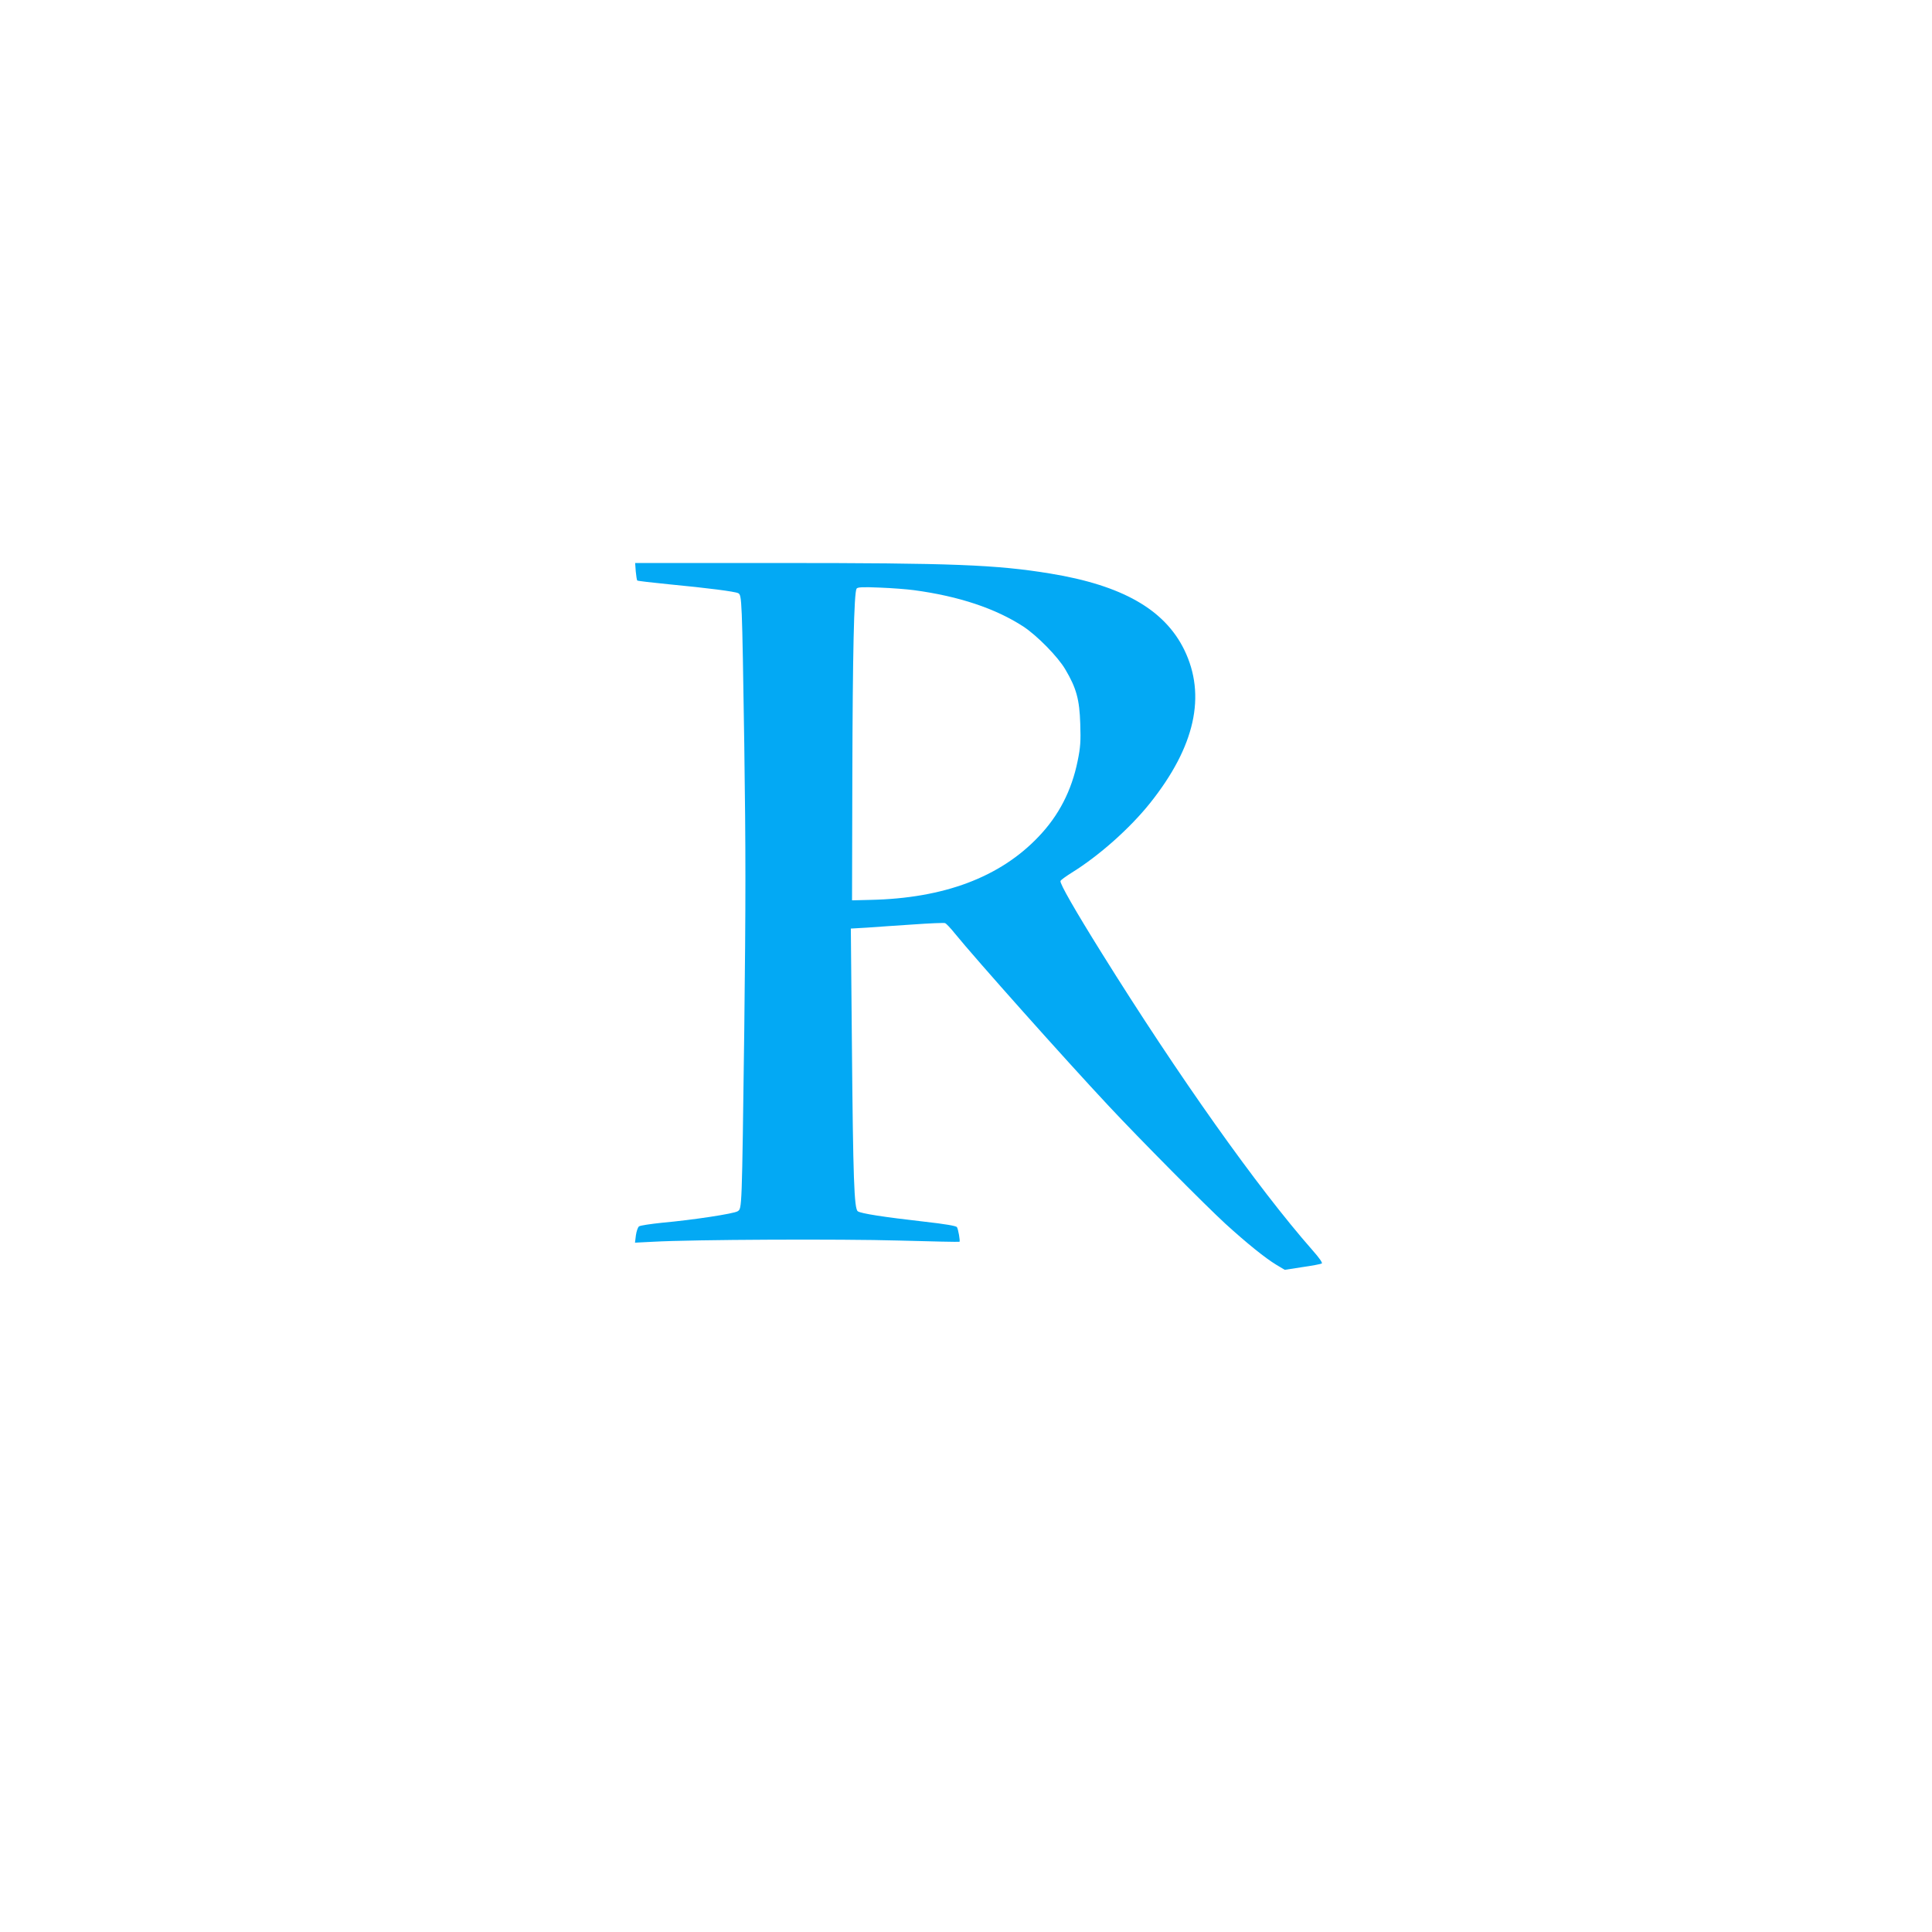 <?xml version="1.0" standalone="no"?>
<!DOCTYPE svg PUBLIC "-//W3C//DTD SVG 20010904//EN"
 "http://www.w3.org/TR/2001/REC-SVG-20010904/DTD/svg10.dtd">
<svg version="1.0" xmlns="http://www.w3.org/2000/svg"
 width="1280pt" height="1280pt" viewBox="0 0 1280 1280"
 preserveAspectRatio="xMidYMid meet">
<g transform="translate(0,1280) scale(0.1,-0.1)"
fill="#03a9f4" stroke="none">
<path d="M4212 9015 c3 -30 7 -58 10 -61 3 -3 98 -14 209 -25 261 -25 438 -48
460 -59 24 -14 25 -26 40 -1002 10 -705 10 -1039 0 -1890 -16 -1208 -15 -1184
-44 -1203 -25 -16 -292 -57 -501 -76 -76 -8 -144 -18 -152 -24 -8 -5 -17 -32
-21 -59 l-6 -49 119 6 c263 15 1249 19 1633 8 216 -6 396 -10 398 -8 5 6 -8
82 -17 97 -5 8 -80 21 -215 36 -272 31 -421 54 -442 69 -24 18 -31 212 -39
1116 l-7 757 104 6 c57 4 195 14 306 21 111 8 207 12 215 9 7 -3 36 -33 63
-67 139 -171 728 -832 1023 -1147 204 -218 635 -653 771 -778 142 -129 262
-226 336 -271 l57 -34 116 18 c64 9 122 20 129 24 7 4 -17 38 -64 91 -362 412
-883 1146 -1394 1966 -176 282 -279 462 -273 477 2 7 36 31 74 55 181 112 386
294 520 462 298 374 373 713 226 1015 -131 267 -411 427 -887 505 -359 59
-652 70 -1798 70 l-953 0 4 -55z m1843 -125 c298 -40 540 -121 725 -241 91
-60 229 -200 278 -284 73 -123 94 -199 99 -360 4 -117 1 -157 -17 -245 -40
-198 -125 -363 -260 -504 -255 -268 -627 -408 -1115 -418 l-120 -3 2 825 c2
800 11 1213 28 1240 6 10 39 12 154 7 80 -3 182 -11 226 -17z"/>
</g>
</svg>
